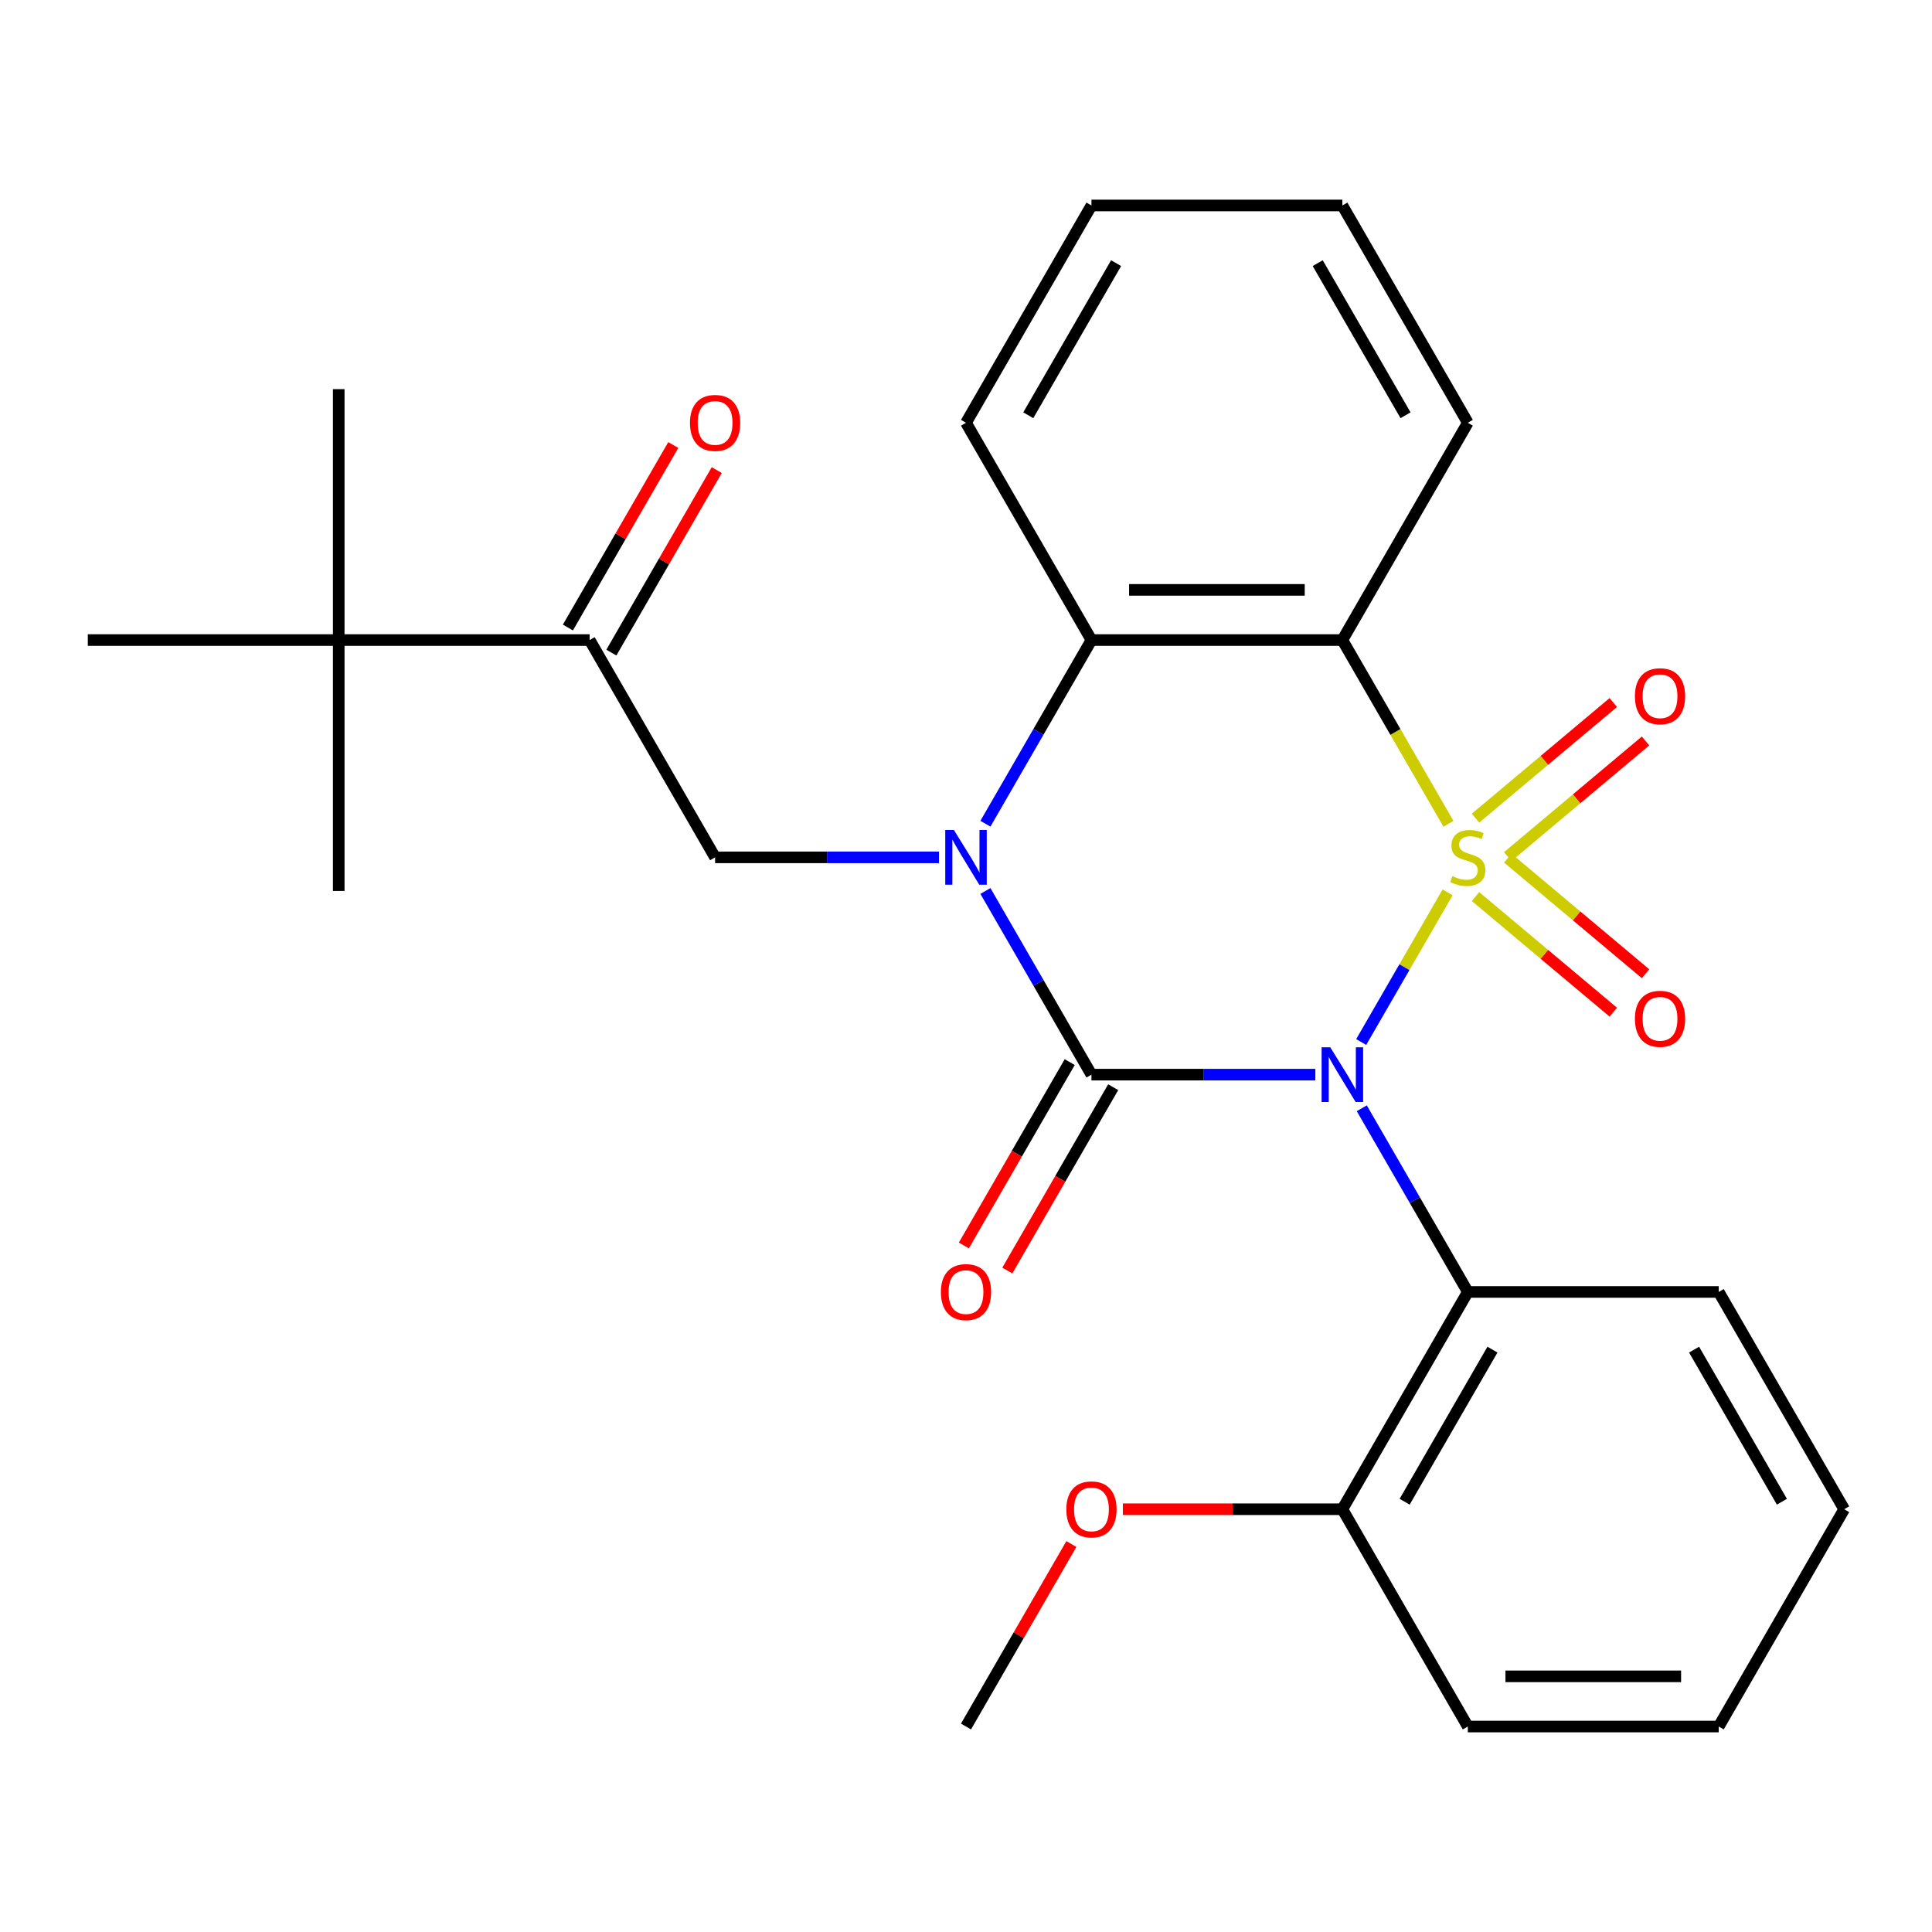 <?xml version='1.0' encoding='iso-8859-1'?>
<svg version='1.1' baseProfile='full'
              xmlns='http://www.w3.org/2000/svg'
                      xmlns:rdkit='http://www.rdkit.org/xml'
                      xmlns:xlink='http://www.w3.org/1999/xlink'
                  xml:space='preserve'
width='1000px' height='1000px' viewBox='0 0 1000 1000'>
<!-- END OF HEADER -->
<rect style='opacity:1.0;fill:#FFFFFF;stroke:none' width='1000' height='1000' x='0' y='0'> </rect>
<path class='bond-0' d='M 749.275,461.891 L 726.914,500.622' style='fill:none;fill-rule:evenodd;stroke:#CCCC00;stroke-width:6px;stroke-linecap:butt;stroke-linejoin:miter;stroke-opacity:1' />
<path class='bond-0' d='M 726.914,500.622 L 704.553,539.352' style='fill:none;fill-rule:evenodd;stroke:#0000FF;stroke-width:6px;stroke-linecap:butt;stroke-linejoin:miter;stroke-opacity:1' />
<path class='bond-3' d='M 749.714,426.398 L 722.259,378.846' style='fill:none;fill-rule:evenodd;stroke:#CCCC00;stroke-width:6px;stroke-linecap:butt;stroke-linejoin:miter;stroke-opacity:1' />
<path class='bond-3' d='M 722.259,378.846 L 694.805,331.294' style='fill:none;fill-rule:evenodd;stroke:#000000;stroke-width:6px;stroke-linecap:butt;stroke-linejoin:miter;stroke-opacity:1' />
<path class='bond-7' d='M 780.415,443.37 L 816.072,413.45' style='fill:none;fill-rule:evenodd;stroke:#CCCC00;stroke-width:6px;stroke-linecap:butt;stroke-linejoin:miter;stroke-opacity:1' />
<path class='bond-7' d='M 816.072,413.45 L 851.73,383.529' style='fill:none;fill-rule:evenodd;stroke:#FF0000;stroke-width:6px;stroke-linecap:butt;stroke-linejoin:miter;stroke-opacity:1' />
<path class='bond-7' d='M 763.719,423.473 L 799.377,393.552' style='fill:none;fill-rule:evenodd;stroke:#CCCC00;stroke-width:6px;stroke-linecap:butt;stroke-linejoin:miter;stroke-opacity:1' />
<path class='bond-7' d='M 799.377,393.552 L 835.034,363.632' style='fill:none;fill-rule:evenodd;stroke:#FF0000;stroke-width:6px;stroke-linecap:butt;stroke-linejoin:miter;stroke-opacity:1' />
<path class='bond-8' d='M 763.719,464.057 L 799.377,493.977' style='fill:none;fill-rule:evenodd;stroke:#CCCC00;stroke-width:6px;stroke-linecap:butt;stroke-linejoin:miter;stroke-opacity:1' />
<path class='bond-8' d='M 799.377,493.977 L 835.034,523.897' style='fill:none;fill-rule:evenodd;stroke:#FF0000;stroke-width:6px;stroke-linecap:butt;stroke-linejoin:miter;stroke-opacity:1' />
<path class='bond-8' d='M 780.415,444.159 L 816.072,474.08' style='fill:none;fill-rule:evenodd;stroke:#CCCC00;stroke-width:6px;stroke-linecap:butt;stroke-linejoin:miter;stroke-opacity:1' />
<path class='bond-8' d='M 816.072,474.08 L 851.73,504' style='fill:none;fill-rule:evenodd;stroke:#FF0000;stroke-width:6px;stroke-linecap:butt;stroke-linejoin:miter;stroke-opacity:1' />
<path class='bond-1' d='M 680.818,556.235 L 622.877,556.235' style='fill:none;fill-rule:evenodd;stroke:#0000FF;stroke-width:6px;stroke-linecap:butt;stroke-linejoin:miter;stroke-opacity:1' />
<path class='bond-1' d='M 622.877,556.235 L 564.935,556.235' style='fill:none;fill-rule:evenodd;stroke:#000000;stroke-width:6px;stroke-linecap:butt;stroke-linejoin:miter;stroke-opacity:1' />
<path class='bond-5' d='M 704.855,573.642 L 732.298,621.174' style='fill:none;fill-rule:evenodd;stroke:#0000FF;stroke-width:6px;stroke-linecap:butt;stroke-linejoin:miter;stroke-opacity:1' />
<path class='bond-5' d='M 732.298,621.174 L 759.74,668.706' style='fill:none;fill-rule:evenodd;stroke:#000000;stroke-width:6px;stroke-linecap:butt;stroke-linejoin:miter;stroke-opacity:1' />
<path class='bond-10' d='M 553.688,549.742 L 526.292,597.194' style='fill:none;fill-rule:evenodd;stroke:#000000;stroke-width:6px;stroke-linecap:butt;stroke-linejoin:miter;stroke-opacity:1' />
<path class='bond-10' d='M 526.292,597.194 L 498.895,644.646' style='fill:none;fill-rule:evenodd;stroke:#FF0000;stroke-width:6px;stroke-linecap:butt;stroke-linejoin:miter;stroke-opacity:1' />
<path class='bond-10' d='M 576.182,562.729 L 548.786,610.181' style='fill:none;fill-rule:evenodd;stroke:#000000;stroke-width:6px;stroke-linecap:butt;stroke-linejoin:miter;stroke-opacity:1' />
<path class='bond-10' d='M 548.786,610.181 L 521.389,657.633' style='fill:none;fill-rule:evenodd;stroke:#FF0000;stroke-width:6px;stroke-linecap:butt;stroke-linejoin:miter;stroke-opacity:1' />
<path class='bond-27' d='M 564.935,556.235 L 537.492,508.703' style='fill:none;fill-rule:evenodd;stroke:#000000;stroke-width:6px;stroke-linecap:butt;stroke-linejoin:miter;stroke-opacity:1' />
<path class='bond-27' d='M 537.492,508.703 L 510.05,461.171' style='fill:none;fill-rule:evenodd;stroke:#0000FF;stroke-width:6px;stroke-linecap:butt;stroke-linejoin:miter;stroke-opacity:1' />
<path class='bond-2' d='M 510.05,426.358 L 537.492,378.826' style='fill:none;fill-rule:evenodd;stroke:#0000FF;stroke-width:6px;stroke-linecap:butt;stroke-linejoin:miter;stroke-opacity:1' />
<path class='bond-2' d='M 537.492,378.826 L 564.935,331.294' style='fill:none;fill-rule:evenodd;stroke:#000000;stroke-width:6px;stroke-linecap:butt;stroke-linejoin:miter;stroke-opacity:1' />
<path class='bond-6' d='M 486.013,443.765 L 428.072,443.765' style='fill:none;fill-rule:evenodd;stroke:#0000FF;stroke-width:6px;stroke-linecap:butt;stroke-linejoin:miter;stroke-opacity:1' />
<path class='bond-6' d='M 428.072,443.765 L 370.13,443.765' style='fill:none;fill-rule:evenodd;stroke:#000000;stroke-width:6px;stroke-linecap:butt;stroke-linejoin:miter;stroke-opacity:1' />
<path class='bond-4' d='M 694.805,331.294 L 564.935,331.294' style='fill:none;fill-rule:evenodd;stroke:#000000;stroke-width:6px;stroke-linecap:butt;stroke-linejoin:miter;stroke-opacity:1' />
<path class='bond-4' d='M 675.325,305.32 L 584.416,305.32' style='fill:none;fill-rule:evenodd;stroke:#000000;stroke-width:6px;stroke-linecap:butt;stroke-linejoin:miter;stroke-opacity:1' />
<path class='bond-14' d='M 694.805,331.294 L 759.74,218.823' style='fill:none;fill-rule:evenodd;stroke:#000000;stroke-width:6px;stroke-linecap:butt;stroke-linejoin:miter;stroke-opacity:1' />
<path class='bond-15' d='M 564.935,331.294 L 500,218.823' style='fill:none;fill-rule:evenodd;stroke:#000000;stroke-width:6px;stroke-linecap:butt;stroke-linejoin:miter;stroke-opacity:1' />
<path class='bond-12' d='M 759.74,668.706 L 694.805,781.177' style='fill:none;fill-rule:evenodd;stroke:#000000;stroke-width:6px;stroke-linecap:butt;stroke-linejoin:miter;stroke-opacity:1' />
<path class='bond-12' d='M 772.494,698.564 L 727.04,777.293' style='fill:none;fill-rule:evenodd;stroke:#000000;stroke-width:6px;stroke-linecap:butt;stroke-linejoin:miter;stroke-opacity:1' />
<path class='bond-16' d='M 759.74,668.706 L 889.61,668.706' style='fill:none;fill-rule:evenodd;stroke:#000000;stroke-width:6px;stroke-linecap:butt;stroke-linejoin:miter;stroke-opacity:1' />
<path class='bond-9' d='M 370.13,443.765 L 305.195,331.294' style='fill:none;fill-rule:evenodd;stroke:#000000;stroke-width:6px;stroke-linecap:butt;stroke-linejoin:miter;stroke-opacity:1' />
<path class='bond-11' d='M 305.195,331.294 L 175.325,331.294' style='fill:none;fill-rule:evenodd;stroke:#000000;stroke-width:6px;stroke-linecap:butt;stroke-linejoin:miter;stroke-opacity:1' />
<path class='bond-13' d='M 316.442,337.787 L 343.711,290.555' style='fill:none;fill-rule:evenodd;stroke:#000000;stroke-width:6px;stroke-linecap:butt;stroke-linejoin:miter;stroke-opacity:1' />
<path class='bond-13' d='M 343.711,290.555 L 370.981,243.323' style='fill:none;fill-rule:evenodd;stroke:#FF0000;stroke-width:6px;stroke-linecap:butt;stroke-linejoin:miter;stroke-opacity:1' />
<path class='bond-13' d='M 293.948,324.8 L 321.217,277.568' style='fill:none;fill-rule:evenodd;stroke:#000000;stroke-width:6px;stroke-linecap:butt;stroke-linejoin:miter;stroke-opacity:1' />
<path class='bond-13' d='M 321.217,277.568 L 348.487,230.336' style='fill:none;fill-rule:evenodd;stroke:#FF0000;stroke-width:6px;stroke-linecap:butt;stroke-linejoin:miter;stroke-opacity:1' />
<path class='bond-18' d='M 175.325,331.294 L 175.325,201.424' style='fill:none;fill-rule:evenodd;stroke:#000000;stroke-width:6px;stroke-linecap:butt;stroke-linejoin:miter;stroke-opacity:1' />
<path class='bond-19' d='M 175.325,331.294 L 175.325,461.164' style='fill:none;fill-rule:evenodd;stroke:#000000;stroke-width:6px;stroke-linecap:butt;stroke-linejoin:miter;stroke-opacity:1' />
<path class='bond-20' d='M 175.325,331.294 L 45.455,331.294' style='fill:none;fill-rule:evenodd;stroke:#000000;stroke-width:6px;stroke-linecap:butt;stroke-linejoin:miter;stroke-opacity:1' />
<path class='bond-17' d='M 694.805,781.177 L 637.994,781.177' style='fill:none;fill-rule:evenodd;stroke:#000000;stroke-width:6px;stroke-linecap:butt;stroke-linejoin:miter;stroke-opacity:1' />
<path class='bond-17' d='M 637.994,781.177 L 581.182,781.177' style='fill:none;fill-rule:evenodd;stroke:#FF0000;stroke-width:6px;stroke-linecap:butt;stroke-linejoin:miter;stroke-opacity:1' />
<path class='bond-21' d='M 694.805,781.177 L 759.74,893.648' style='fill:none;fill-rule:evenodd;stroke:#000000;stroke-width:6px;stroke-linecap:butt;stroke-linejoin:miter;stroke-opacity:1' />
<path class='bond-23' d='M 759.74,218.823 L 694.805,106.352' style='fill:none;fill-rule:evenodd;stroke:#000000;stroke-width:6px;stroke-linecap:butt;stroke-linejoin:miter;stroke-opacity:1' />
<path class='bond-23' d='M 727.506,214.939 L 682.051,136.21' style='fill:none;fill-rule:evenodd;stroke:#000000;stroke-width:6px;stroke-linecap:butt;stroke-linejoin:miter;stroke-opacity:1' />
<path class='bond-28' d='M 500,218.823 L 564.935,106.352' style='fill:none;fill-rule:evenodd;stroke:#000000;stroke-width:6px;stroke-linecap:butt;stroke-linejoin:miter;stroke-opacity:1' />
<path class='bond-28' d='M 532.234,214.939 L 577.689,136.21' style='fill:none;fill-rule:evenodd;stroke:#000000;stroke-width:6px;stroke-linecap:butt;stroke-linejoin:miter;stroke-opacity:1' />
<path class='bond-24' d='M 889.61,668.706 L 954.545,781.177' style='fill:none;fill-rule:evenodd;stroke:#000000;stroke-width:6px;stroke-linecap:butt;stroke-linejoin:miter;stroke-opacity:1' />
<path class='bond-24' d='M 876.856,698.564 L 922.311,777.293' style='fill:none;fill-rule:evenodd;stroke:#000000;stroke-width:6px;stroke-linecap:butt;stroke-linejoin:miter;stroke-opacity:1' />
<path class='bond-22' d='M 554.539,799.184 L 527.269,846.416' style='fill:none;fill-rule:evenodd;stroke:#FF0000;stroke-width:6px;stroke-linecap:butt;stroke-linejoin:miter;stroke-opacity:1' />
<path class='bond-22' d='M 527.269,846.416 L 500,893.648' style='fill:none;fill-rule:evenodd;stroke:#000000;stroke-width:6px;stroke-linecap:butt;stroke-linejoin:miter;stroke-opacity:1' />
<path class='bond-29' d='M 759.74,893.648 L 889.61,893.648' style='fill:none;fill-rule:evenodd;stroke:#000000;stroke-width:6px;stroke-linecap:butt;stroke-linejoin:miter;stroke-opacity:1' />
<path class='bond-29' d='M 779.221,867.674 L 870.13,867.674' style='fill:none;fill-rule:evenodd;stroke:#000000;stroke-width:6px;stroke-linecap:butt;stroke-linejoin:miter;stroke-opacity:1' />
<path class='bond-25' d='M 694.805,106.352 L 564.935,106.352' style='fill:none;fill-rule:evenodd;stroke:#000000;stroke-width:6px;stroke-linecap:butt;stroke-linejoin:miter;stroke-opacity:1' />
<path class='bond-26' d='M 954.545,781.177 L 889.61,893.648' style='fill:none;fill-rule:evenodd;stroke:#000000;stroke-width:6px;stroke-linecap:butt;stroke-linejoin:miter;stroke-opacity:1' />
<path  class='atom-0' d='M 751.74 453.485
Q 752.06 453.605, 753.38 454.165
Q 754.7 454.725, 756.14 455.085
Q 757.62 455.405, 759.06 455.405
Q 761.74 455.405, 763.3 454.125
Q 764.86 452.805, 764.86 450.525
Q 764.86 448.965, 764.06 448.005
Q 763.3 447.045, 762.1 446.525
Q 760.9 446.005, 758.9 445.405
Q 756.38 444.645, 754.86 443.925
Q 753.38 443.205, 752.3 441.685
Q 751.26 440.165, 751.26 437.605
Q 751.26 434.045, 753.66 431.845
Q 756.1 429.645, 760.9 429.645
Q 764.18 429.645, 767.9 431.205
L 766.98 434.285
Q 763.58 432.885, 761.02 432.885
Q 758.26 432.885, 756.74 434.045
Q 755.22 435.165, 755.26 437.125
Q 755.26 438.645, 756.02 439.565
Q 756.82 440.485, 757.94 441.005
Q 759.1 441.525, 761.02 442.125
Q 763.58 442.925, 765.1 443.725
Q 766.62 444.525, 767.7 446.165
Q 768.82 447.765, 768.82 450.525
Q 768.82 454.445, 766.18 456.565
Q 763.58 458.645, 759.22 458.645
Q 756.7 458.645, 754.78 458.085
Q 752.9 457.565, 750.66 456.645
L 751.74 453.485
' fill='#CCCC00'/>
<path  class='atom-1' d='M 688.545 542.075
L 697.825 557.075
Q 698.745 558.555, 700.225 561.235
Q 701.705 563.915, 701.785 564.075
L 701.785 542.075
L 705.545 542.075
L 705.545 570.395
L 701.665 570.395
L 691.705 553.995
Q 690.545 552.075, 689.305 549.875
Q 688.105 547.675, 687.745 546.995
L 687.745 570.395
L 684.065 570.395
L 684.065 542.075
L 688.545 542.075
' fill='#0000FF'/>
<path  class='atom-3' d='M 493.74 429.605
L 503.02 444.605
Q 503.94 446.085, 505.42 448.765
Q 506.9 451.445, 506.98 451.605
L 506.98 429.605
L 510.74 429.605
L 510.74 457.925
L 506.86 457.925
L 496.9 441.525
Q 495.74 439.605, 494.5 437.405
Q 493.3 435.205, 492.94 434.525
L 492.94 457.925
L 489.26 457.925
L 489.26 429.605
L 493.74 429.605
' fill='#0000FF'/>
<path  class='atom-8' d='M 846.227 360.366
Q 846.227 353.566, 849.587 349.766
Q 852.947 345.966, 859.227 345.966
Q 865.507 345.966, 868.867 349.766
Q 872.227 353.566, 872.227 360.366
Q 872.227 367.246, 868.827 371.166
Q 865.427 375.046, 859.227 375.046
Q 852.987 375.046, 849.587 371.166
Q 846.227 367.286, 846.227 360.366
M 859.227 371.846
Q 863.547 371.846, 865.867 368.966
Q 868.227 366.046, 868.227 360.366
Q 868.227 354.806, 865.867 352.006
Q 863.547 349.166, 859.227 349.166
Q 854.907 349.166, 852.547 351.966
Q 850.227 354.766, 850.227 360.366
Q 850.227 366.086, 852.547 368.966
Q 854.907 371.846, 859.227 371.846
' fill='#FF0000'/>
<path  class='atom-9' d='M 846.227 527.323
Q 846.227 520.523, 849.587 516.723
Q 852.947 512.923, 859.227 512.923
Q 865.507 512.923, 868.867 516.723
Q 872.227 520.523, 872.227 527.323
Q 872.227 534.203, 868.827 538.123
Q 865.427 542.003, 859.227 542.003
Q 852.987 542.003, 849.587 538.123
Q 846.227 534.243, 846.227 527.323
M 859.227 538.803
Q 863.547 538.803, 865.867 535.923
Q 868.227 533.003, 868.227 527.323
Q 868.227 521.763, 865.867 518.963
Q 863.547 516.123, 859.227 516.123
Q 854.907 516.123, 852.547 518.923
Q 850.227 521.723, 850.227 527.323
Q 850.227 533.043, 852.547 535.923
Q 854.907 538.803, 859.227 538.803
' fill='#FF0000'/>
<path  class='atom-11' d='M 487 668.786
Q 487 661.986, 490.36 658.186
Q 493.72 654.386, 500 654.386
Q 506.28 654.386, 509.64 658.186
Q 513 661.986, 513 668.786
Q 513 675.666, 509.6 679.586
Q 506.2 683.466, 500 683.466
Q 493.76 683.466, 490.36 679.586
Q 487 675.706, 487 668.786
M 500 680.266
Q 504.32 680.266, 506.64 677.386
Q 509 674.466, 509 668.786
Q 509 663.226, 506.64 660.426
Q 504.32 657.586, 500 657.586
Q 495.68 657.586, 493.32 660.386
Q 491 663.186, 491 668.786
Q 491 674.506, 493.32 677.386
Q 495.68 680.266, 500 680.266
' fill='#FF0000'/>
<path  class='atom-14' d='M 357.13 218.903
Q 357.13 212.103, 360.49 208.303
Q 363.85 204.503, 370.13 204.503
Q 376.41 204.503, 379.77 208.303
Q 383.13 212.103, 383.13 218.903
Q 383.13 225.783, 379.73 229.703
Q 376.33 233.583, 370.13 233.583
Q 363.89 233.583, 360.49 229.703
Q 357.13 225.823, 357.13 218.903
M 370.13 230.383
Q 374.45 230.383, 376.77 227.503
Q 379.13 224.583, 379.13 218.903
Q 379.13 213.343, 376.77 210.543
Q 374.45 207.703, 370.13 207.703
Q 365.81 207.703, 363.45 210.503
Q 361.13 213.303, 361.13 218.903
Q 361.13 224.623, 363.45 227.503
Q 365.81 230.383, 370.13 230.383
' fill='#FF0000'/>
<path  class='atom-18' d='M 551.935 781.257
Q 551.935 774.457, 555.295 770.657
Q 558.655 766.857, 564.935 766.857
Q 571.215 766.857, 574.575 770.657
Q 577.935 774.457, 577.935 781.257
Q 577.935 788.137, 574.535 792.057
Q 571.135 795.937, 564.935 795.937
Q 558.695 795.937, 555.295 792.057
Q 551.935 788.177, 551.935 781.257
M 564.935 792.737
Q 569.255 792.737, 571.575 789.857
Q 573.935 786.937, 573.935 781.257
Q 573.935 775.697, 571.575 772.897
Q 569.255 770.057, 564.935 770.057
Q 560.615 770.057, 558.255 772.857
Q 555.935 775.657, 555.935 781.257
Q 555.935 786.977, 558.255 789.857
Q 560.615 792.737, 564.935 792.737
' fill='#FF0000'/>
</svg>
